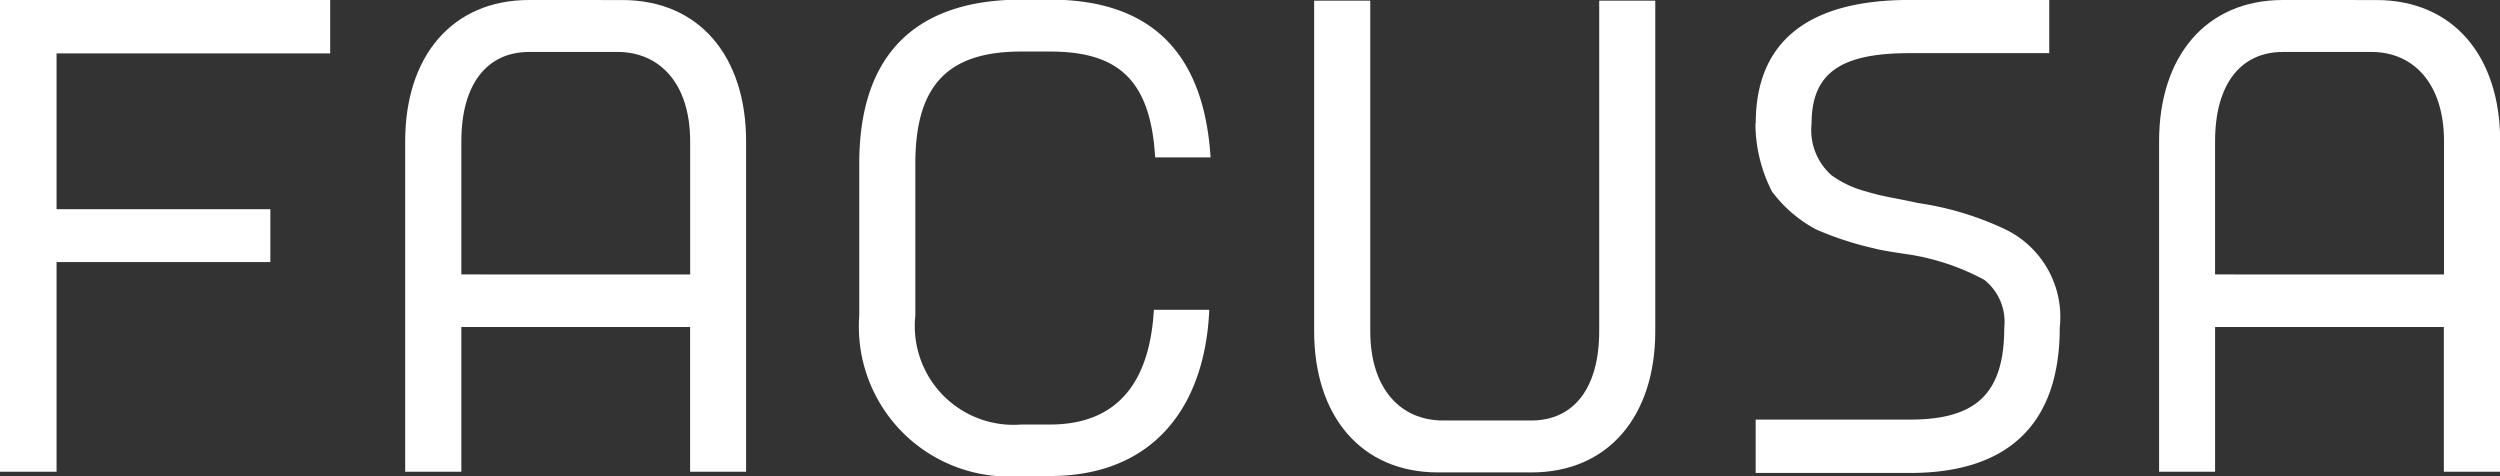 <svg id="Grupo_9701" data-name="Grupo 9701" xmlns="http://www.w3.org/2000/svg" width="55.734" height="10.619" viewBox="0 0 55.734 10.619">
  <rect x="0" y="0" width="55.734" height="10.619" fill="#333333" stroke="none"/>
  <g id="Grupo_8662" data-name="Grupo 8662">
    <path id="Trazado_6337" data-name="Trazado 6337" d="M310.581,191.258h-1.235c-.088,1.545-.756,2.557-2.317,2.557h-.637a2.2,2.2,0,0,1-2.364-2.423V188c0-1.782.755-2.5,2.364-2.5h.637c1.545,0,2.243.653,2.346,2.36h1.235c-.149-2.344-1.337-3.517-3.581-3.517h-.637c-2.273,0-3.614,1.141-3.614,3.653v3.388a3.344,3.344,0,0,0,3.614,3.579h.637c2.317,0,3.463-1.558,3.552-3.713" transform="translate(-283.622 -184.351)" fill="#fff"/>
    <path id="Trazado_6338" data-name="Trazado 6338" d="M331.043,194.9c1.723,0,2.762-1.264,2.762-3.149v-7.368h-1.25v7.368c0,1.261-.561,1.991-1.512,1.991h-1.972c-.937,0-1.62-.7-1.62-1.991v-7.368H326.2v7.368c0,1.884,1.04,3.149,2.763,3.149Z" transform="translate(-296.903 -184.368)" fill="#fff"/>
    <path id="Trazado_6339" data-name="Trazado 6339" d="M348.915,187.1a3.346,3.346,0,0,0,.369,1.521,2.981,2.981,0,0,0,.98.843,7.1,7.1,0,0,0,1.279.42c.163.045.458.091.756.135a5.216,5.216,0,0,1,1.718.571,1.193,1.193,0,0,1,.445,1.069c0,1.5-.662,2.046-2.1,2.046h-3.442v1.19h3.442c2.184,0,3.337-1.086,3.337-3.236a2.172,2.172,0,0,0-1.247-2.211,6.842,6.842,0,0,0-1.913-.571c-.547-.121-.754-.136-1.151-.256a2.348,2.348,0,0,1-.775-.361,1.347,1.347,0,0,1-.446-1.16c0-1.156.7-1.564,2.184-1.564h3.114v-1.186h-3.114c-2.245,0-3.429.914-3.429,2.75" transform="translate(-309.78 -184.351)" fill="#fff"/>
    <path id="Trazado_6340" data-name="Trazado 6340" d="M372.458,184.351c-1.721,0-2.762,1.26-2.762,3.148v7.368h1.248v-3.226h5.1v3.226H377.3V187.5c0-1.888-1.039-3.148-2.763-3.148Zm-1.514,6.118V187.5c0-1.263.564-1.991,1.514-1.991h1.97c.935,0,1.62.7,1.62,1.991v2.97Z" transform="translate(-321.562 -184.351)" fill="#fff"/>
    <path id="Trazado_6341" data-name="Trazado 6341" d="M282.165,184.351c-1.724,0-2.765,1.26-2.765,3.148v7.368h1.252v-3.226h5.1v3.226H287V187.5c0-1.888-1.04-3.148-2.762-3.148Zm-1.513,6.118V187.5c0-1.263.564-1.991,1.513-1.991h1.968c.937,0,1.62.7,1.62,1.991v2.97Z" transform="translate(-270.367 -184.351)" fill="#fff"/>
    <path id="Trazado_6342" data-name="Trazado 6342" d="M258.539,184.351H265.9v1.19h-6.1v3.474h4.766v1.178H259.8v4.675h-1.266Z" transform="translate(-258.539 -184.351)" fill="#fff"/>
  </g>
</svg>
